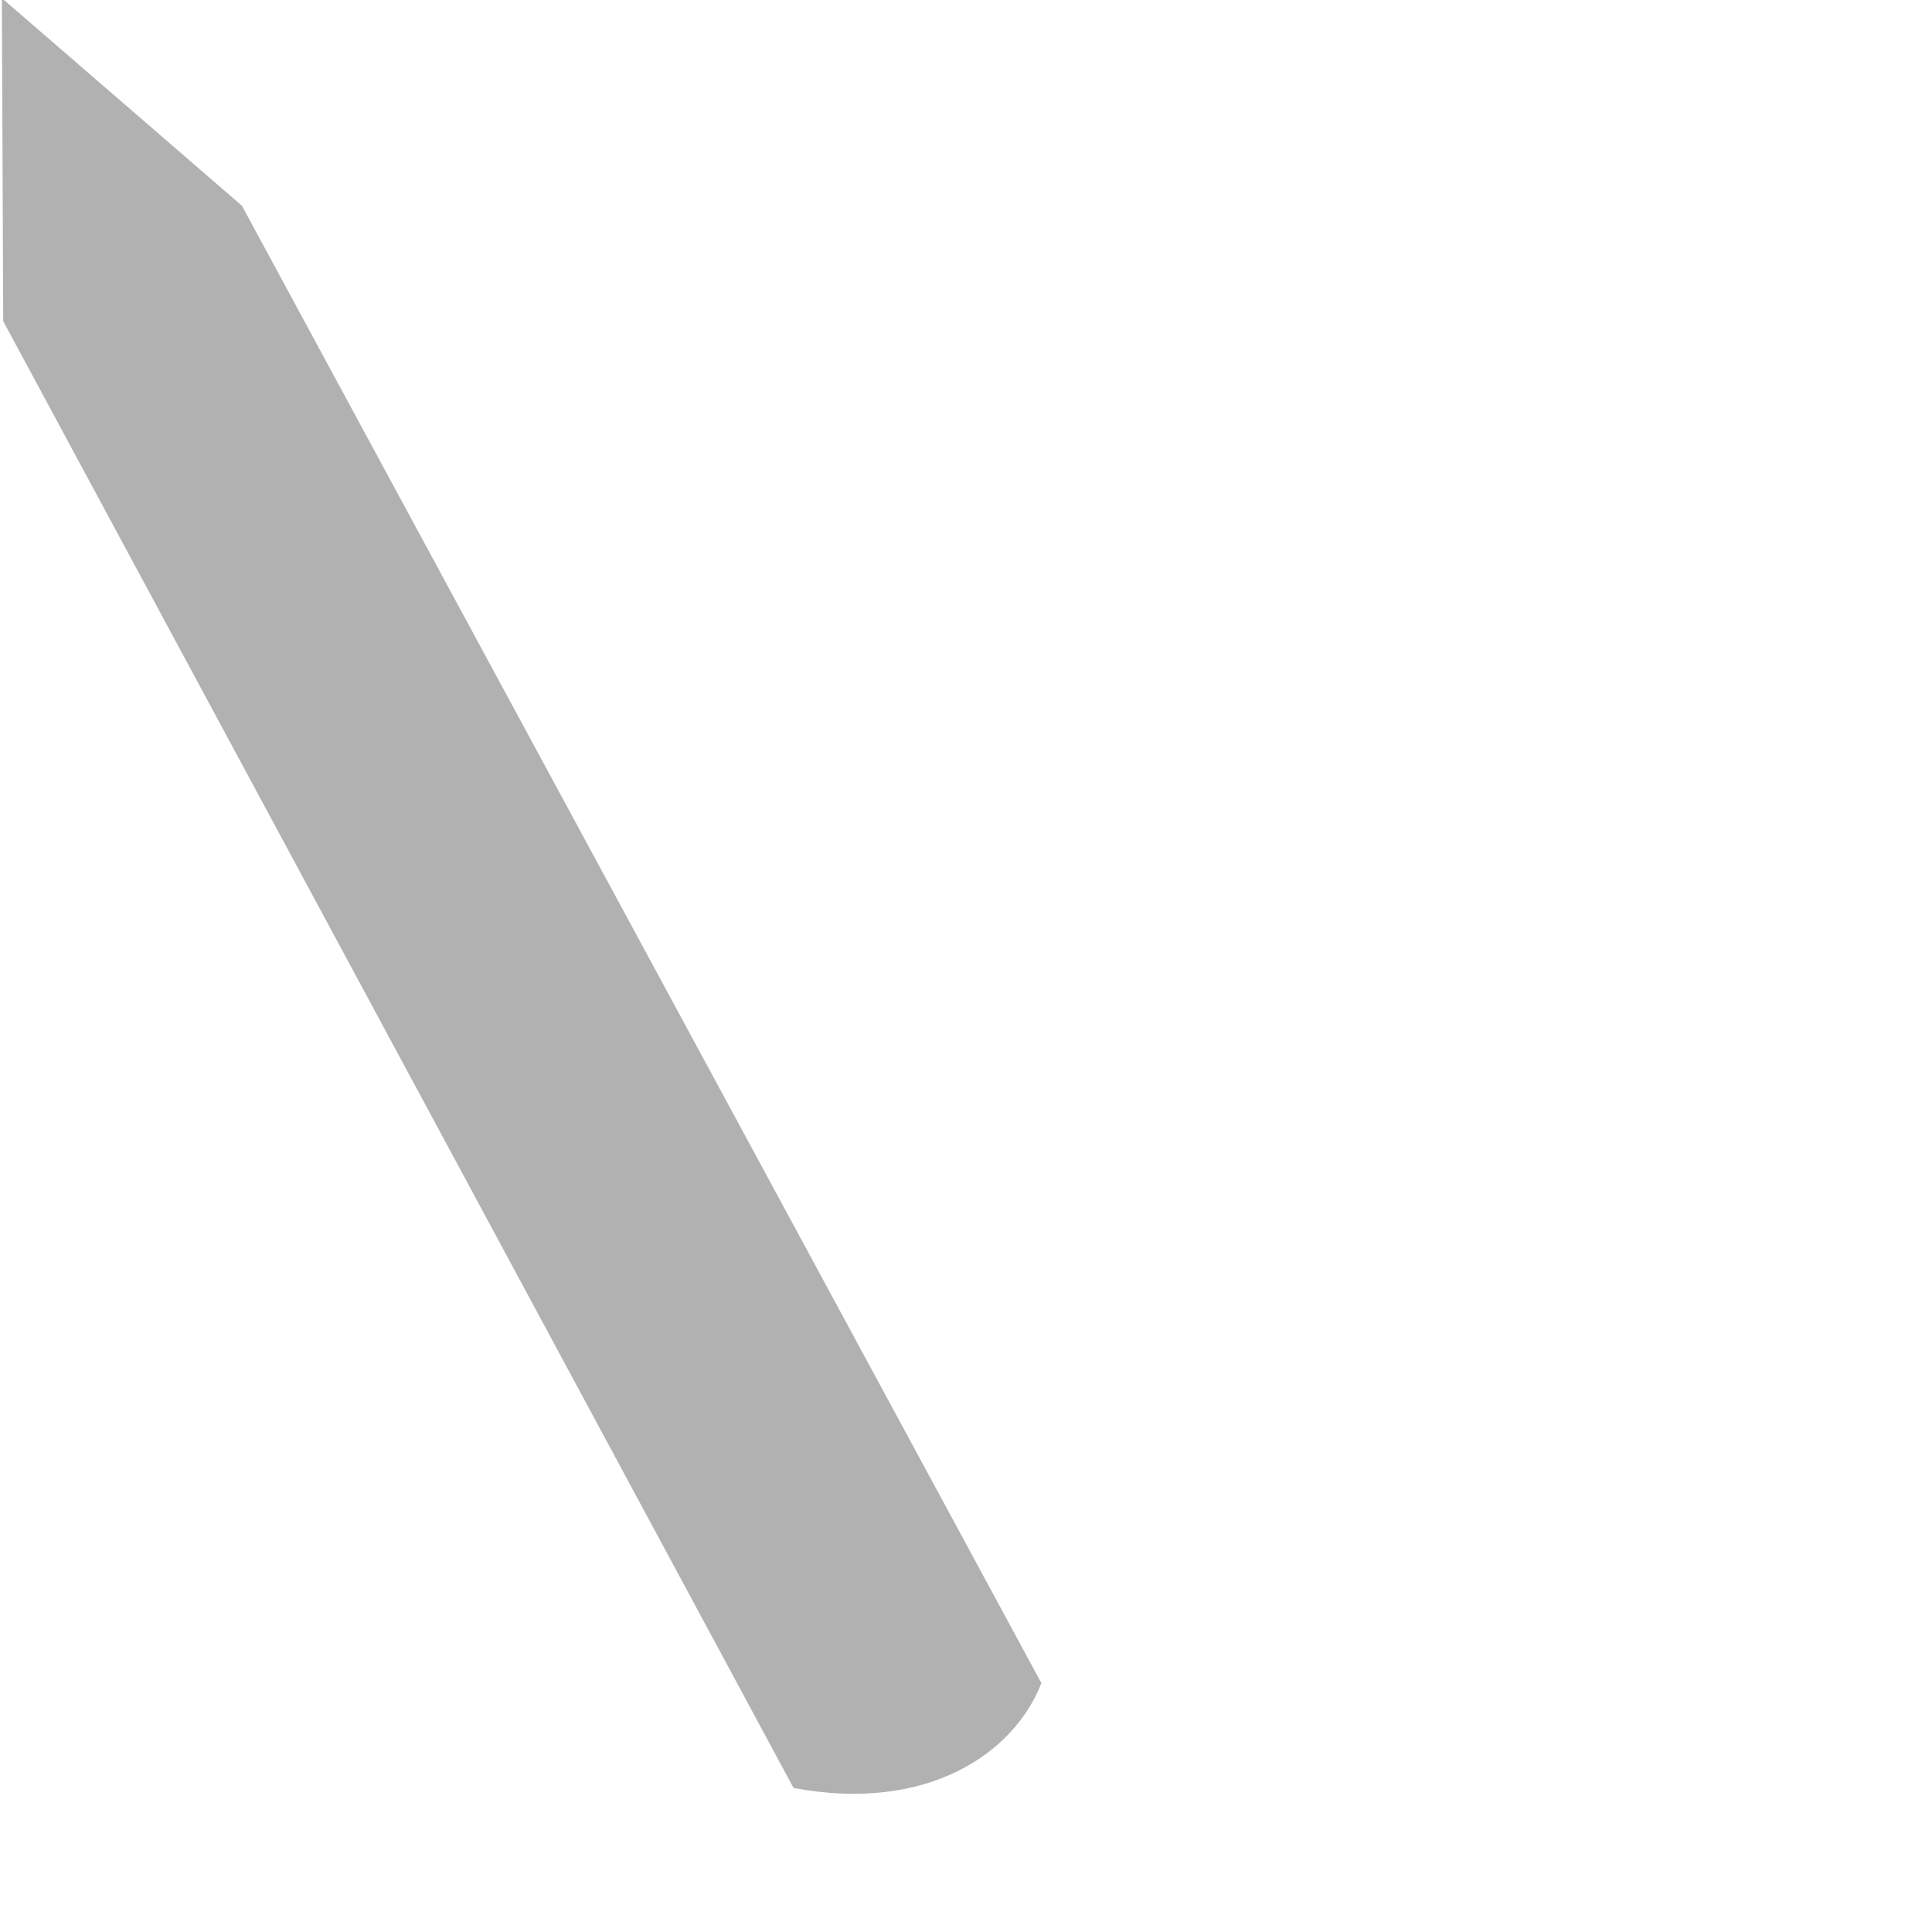 <?xml version="1.0" encoding="UTF-8" standalone="no"?>
<!-- Created with Inkscape (http://www.inkscape.org/) -->

<svg
   xmlns:dc="http://purl.org/dc/elements/1.1/"
   xmlns:cc="http://creativecommons.org/ns#"
   xmlns:rdf="http://www.w3.org/1999/02/22-rdf-syntax-ns#"
   xmlns:svg="http://www.w3.org/2000/svg"
   xmlns="http://www.w3.org/2000/svg"
   version="1.1"
   width="500"
   height="500"
   id="svg2">
  <defs
     id="defs4">
    <linearGradient
       id="linearGradient3906">
      <stop
         id="stop3908"
         style="stop-color:#996900;stop-opacity:1"
         offset="0" />
      <stop
         id="stop3920"
         style="stop-color:#9f8134;stop-opacity:1"
         offset="0.214" />
      <stop
         id="stop3914"
         style="stop-color:#ffefae;stop-opacity:1"
         offset="0.5" />
      <stop
         id="stop3918"
         style="stop-color:#ffc139;stop-opacity:1"
         offset="0.778" />
      <stop
         id="stop3910"
         style="stop-color:#ffb222;stop-opacity:1"
         offset="1" />
    </linearGradient>
    <linearGradient
       id="linearGradient3888">
      <stop
         id="stop3890"
         style="stop-color:#9c7d00;stop-opacity:0.599"
         offset="0" />
      <stop
         id="stop3896"
         style="stop-color:#ffdd55;stop-opacity:0.498"
         offset="0.5" />
      <stop
         id="stop3892"
         style="stop-color:#ffdd55;stop-opacity:0"
         offset="1" />
    </linearGradient>
    <filter
       color-interpolation-filters="sRGB"
       id="filter3945">
      <feGaussianBlur
         stdDeviation="5 0.01"
         in="SourceGraphic"
         id="feGaussianBlur3947" />
    </filter>
  </defs>
  <g
     transform="translate(0,-552.362)"
     id="layer1">
    <path
       d="M 0.482,551.88 0.829,635.479 205.37,1015.088 c 34.397,6.46 57.017,-8.789 64.134,-27.144 L 62.607,605.606 z"
       id="path3780"
       style="fill:#666666;fill-opacity:0.505;stroke:none" />
  </g>
  <g
     id="layer2" />
</svg>

